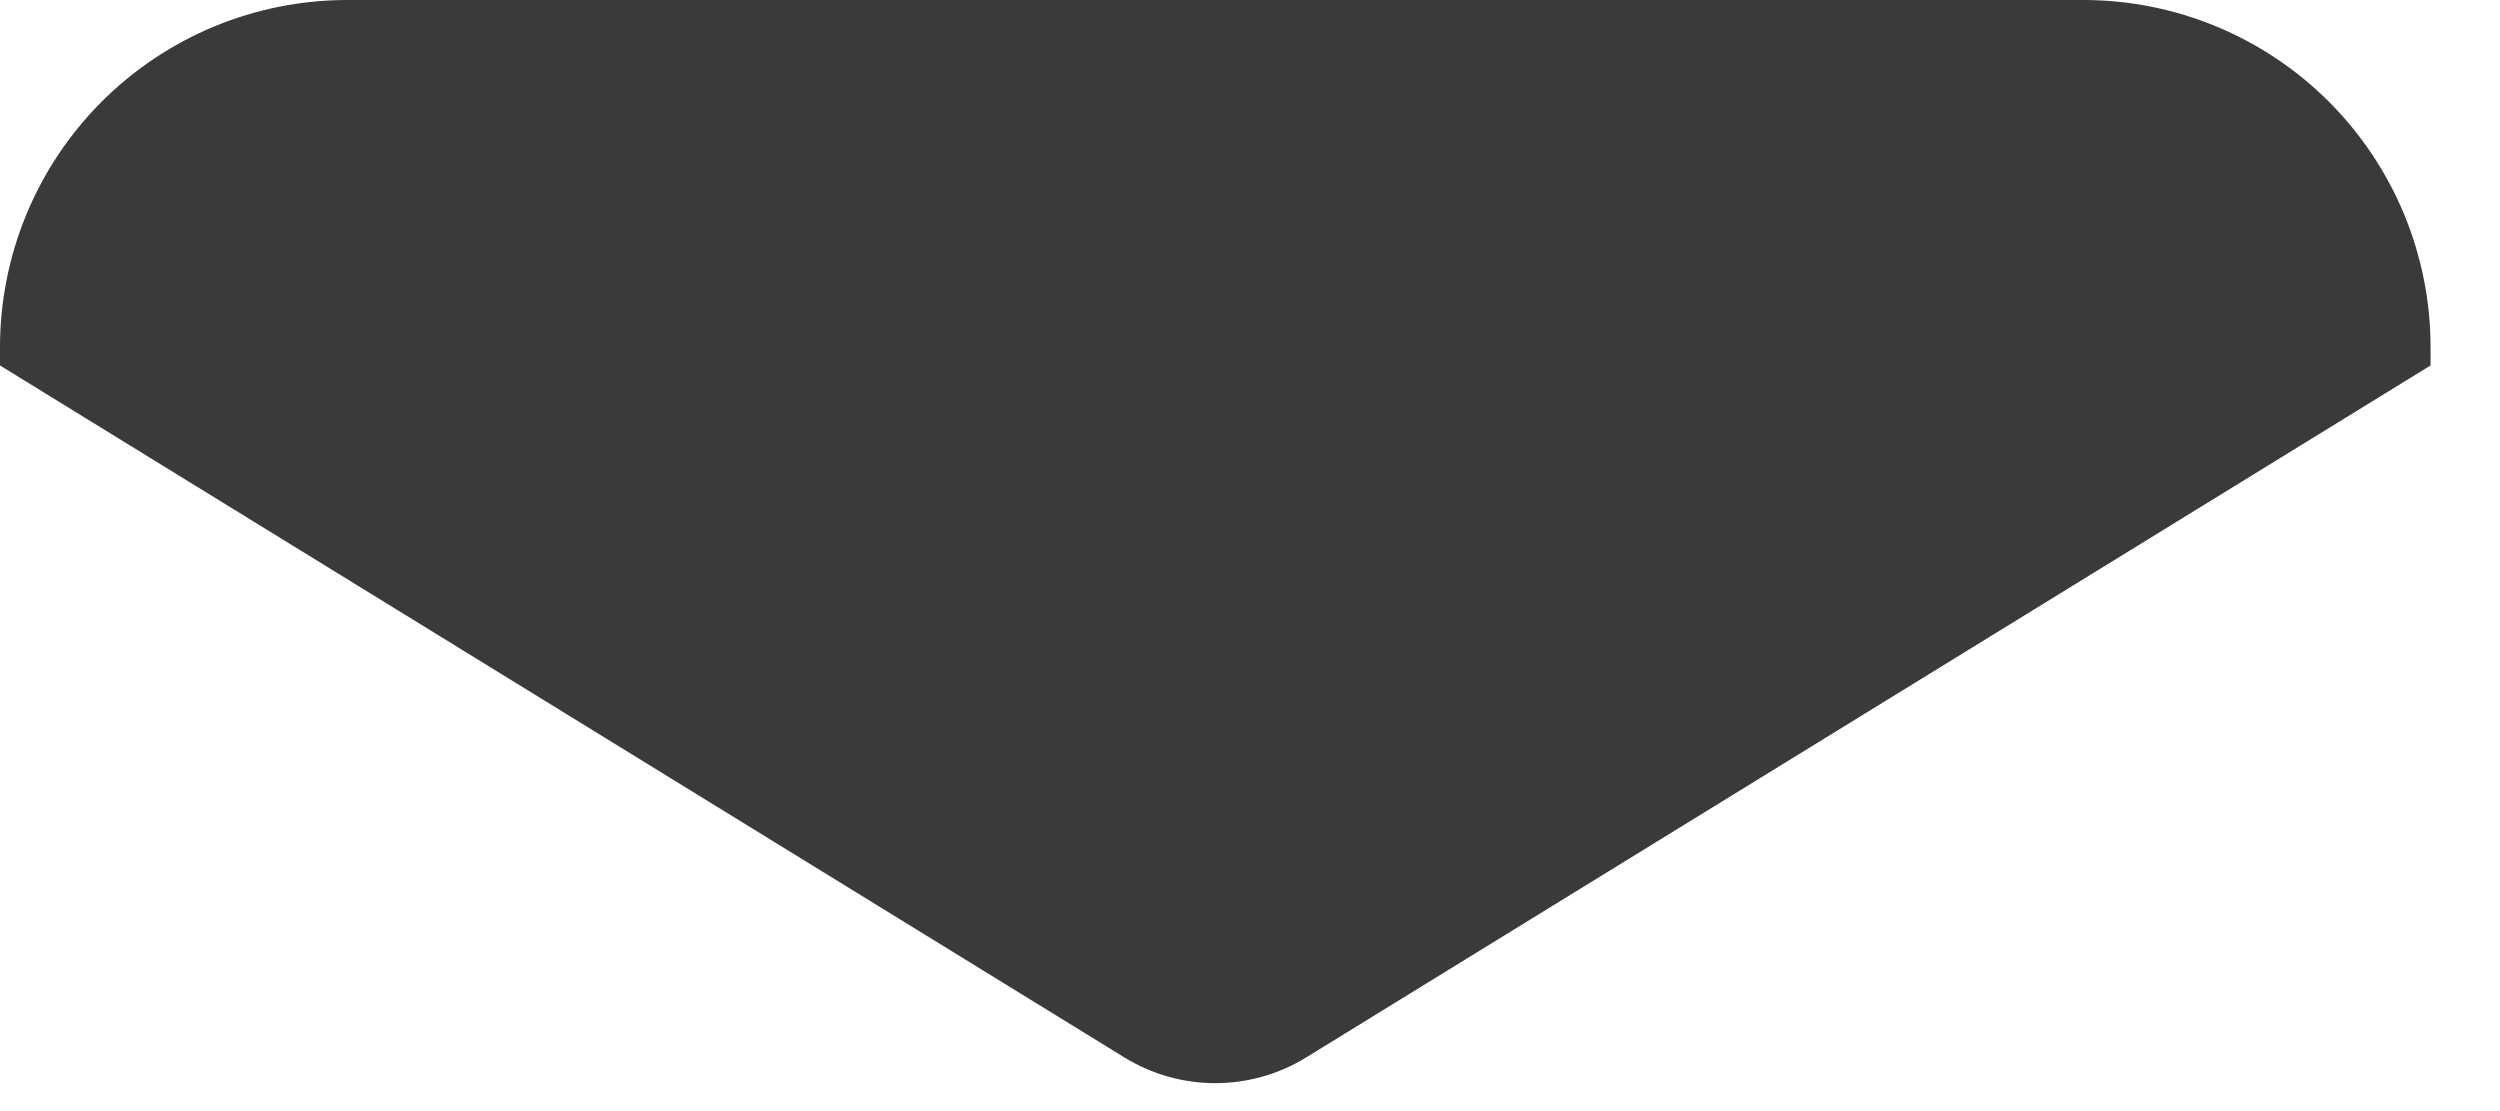 <?xml version="1.0" encoding="utf-8"?>
<svg xmlns="http://www.w3.org/2000/svg" fill="none" height="100%" overflow="visible" preserveAspectRatio="none" style="display: block;" viewBox="0 0 27 12" width="100%">
<path d="M26.25 3.947V3.75C26.25 2.755 25.855 1.802 25.152 1.098C24.448 0.395 23.495 0 22.5 0H3.75C2.755 0 1.802 0.395 1.098 1.098C0.395 1.802 0 2.755 0 3.75V3.947L12.143 11.42C12.438 11.602 12.778 11.698 13.125 11.698C13.472 11.698 13.812 11.602 14.107 11.42L26.25 3.947Z" fill="#252526" fill-opacity="0.9" id="Vector"/>
</svg>
